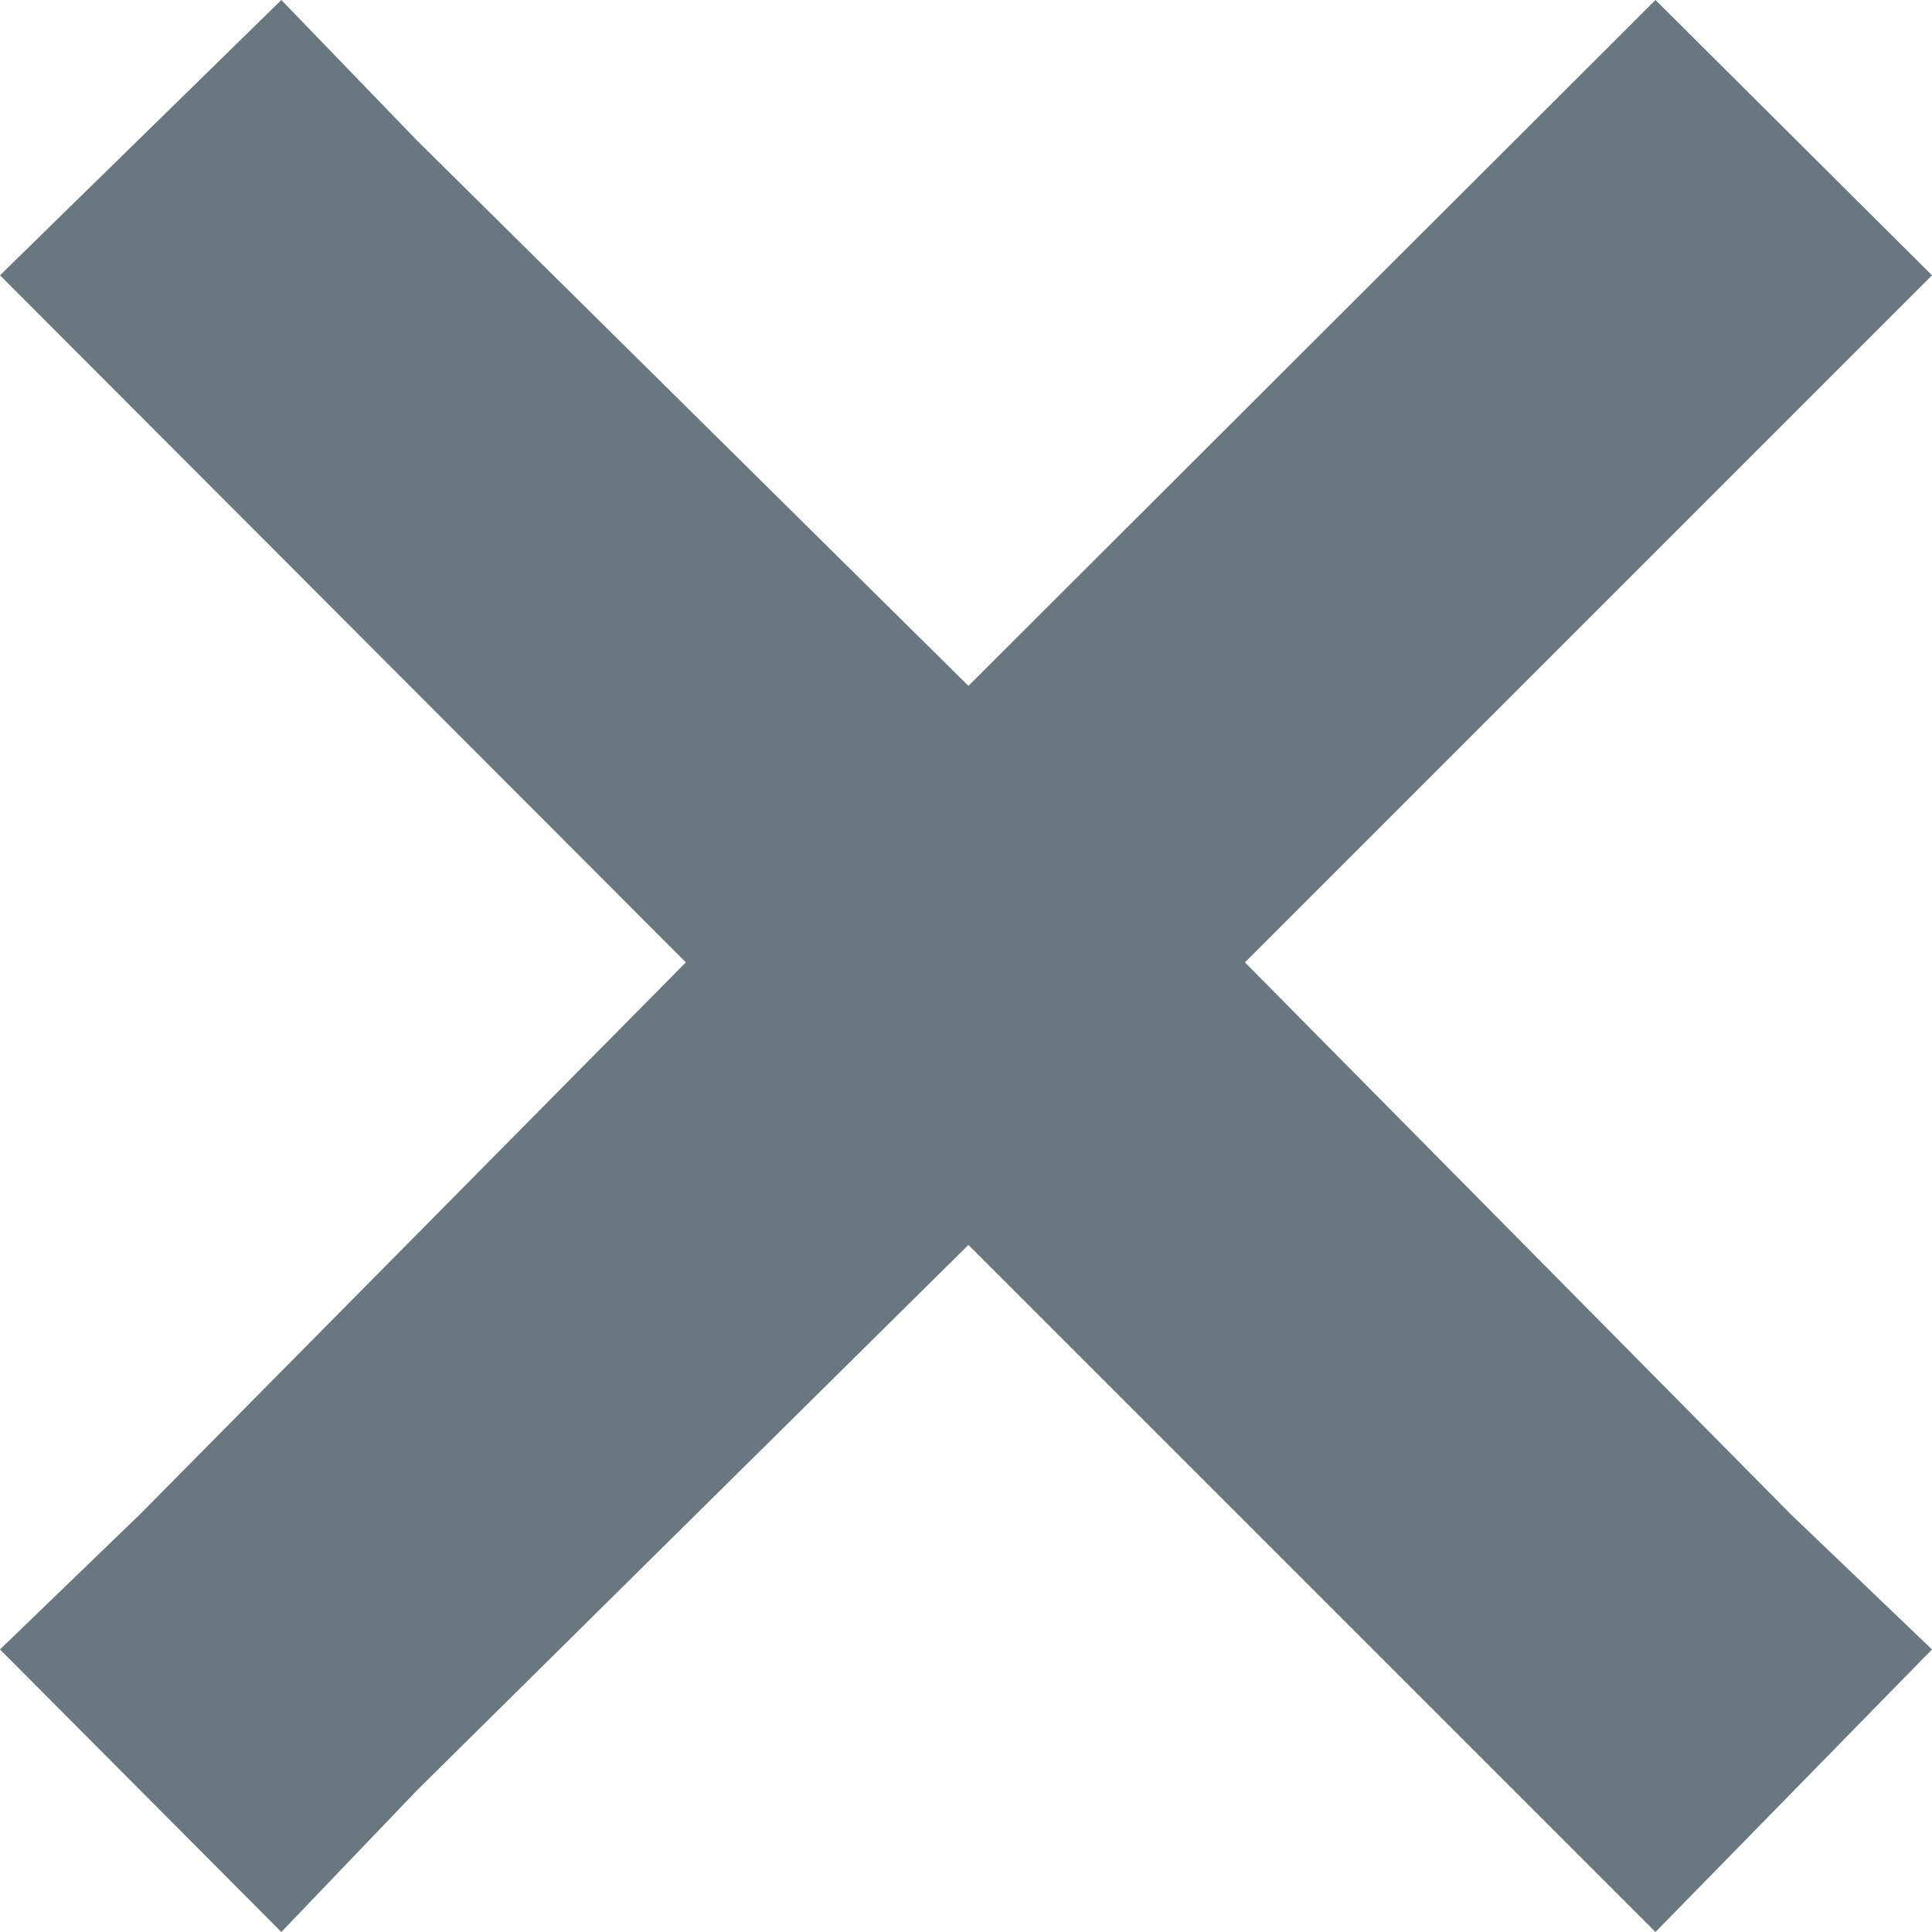 <svg width="16" height="16" viewBox="0 0 16 16" fill="none" xmlns="http://www.w3.org/2000/svg" xmlns:xlink="http://www.w3.org/1999/xlink">
	<desc>
			Created with Pixso.
	</desc>
	<defs/>
	<path id="" d="M10.31 7.97L14.83 12.54L16 13.66L13.71 16L8.02 10.31L3.45 14.83L2.33 16L0 13.66L1.16 12.54L5.68 7.97L0 2.28L2.33 0L3.45 1.16L8.02 5.68L13.71 0L16 2.28L10.31 7.97Z" fill="#697880" fill-opacity="1" fill-rule="nonzero"/>
</svg>
